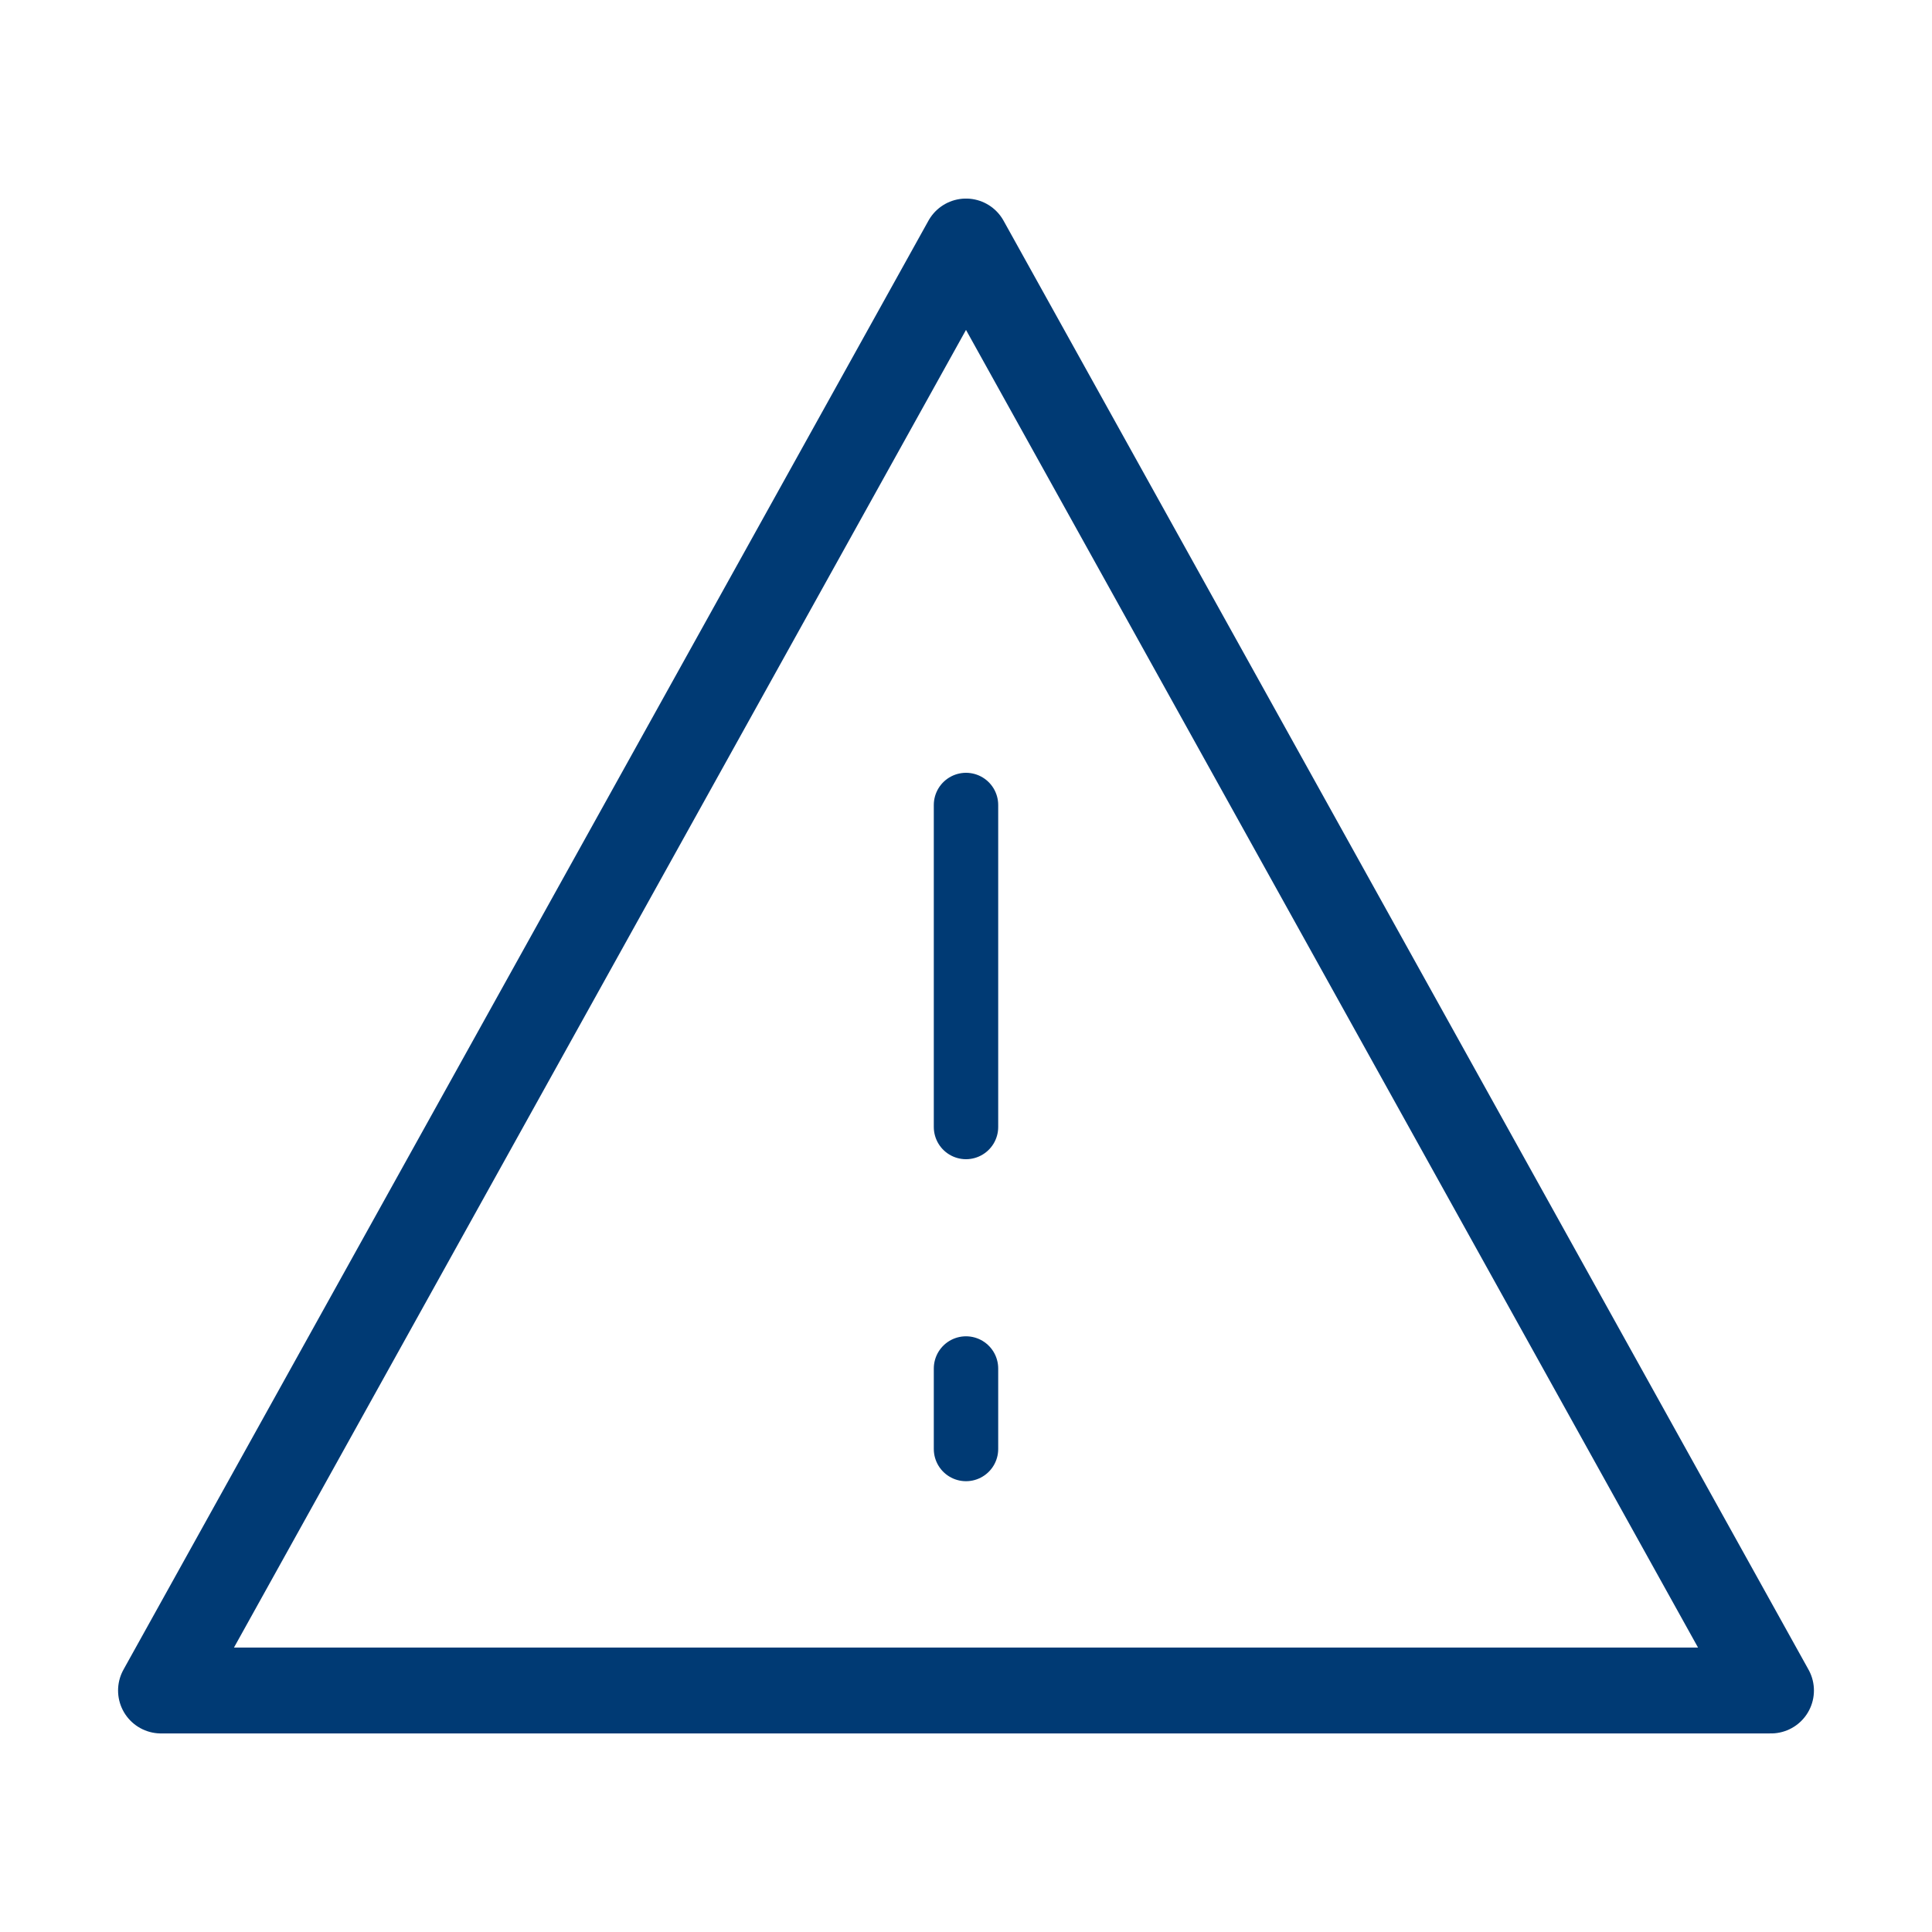 <svg width="45" height="45" viewBox="0 0 45 45" fill="none" xmlns="http://www.w3.org/2000/svg">
<path fill-rule="evenodd" clip-rule="evenodd" d="M22.5 5.625L3.75 39.375H41.25L22.5 5.625Z" stroke="#003A74" stroke-width="2" stroke-linejoin="round"/>
<path d="M22.5 26.25V18.75M22.5 33.75V31.875" stroke="#003A74" stroke-width="1.5" stroke-linecap="round"/>
</svg>
